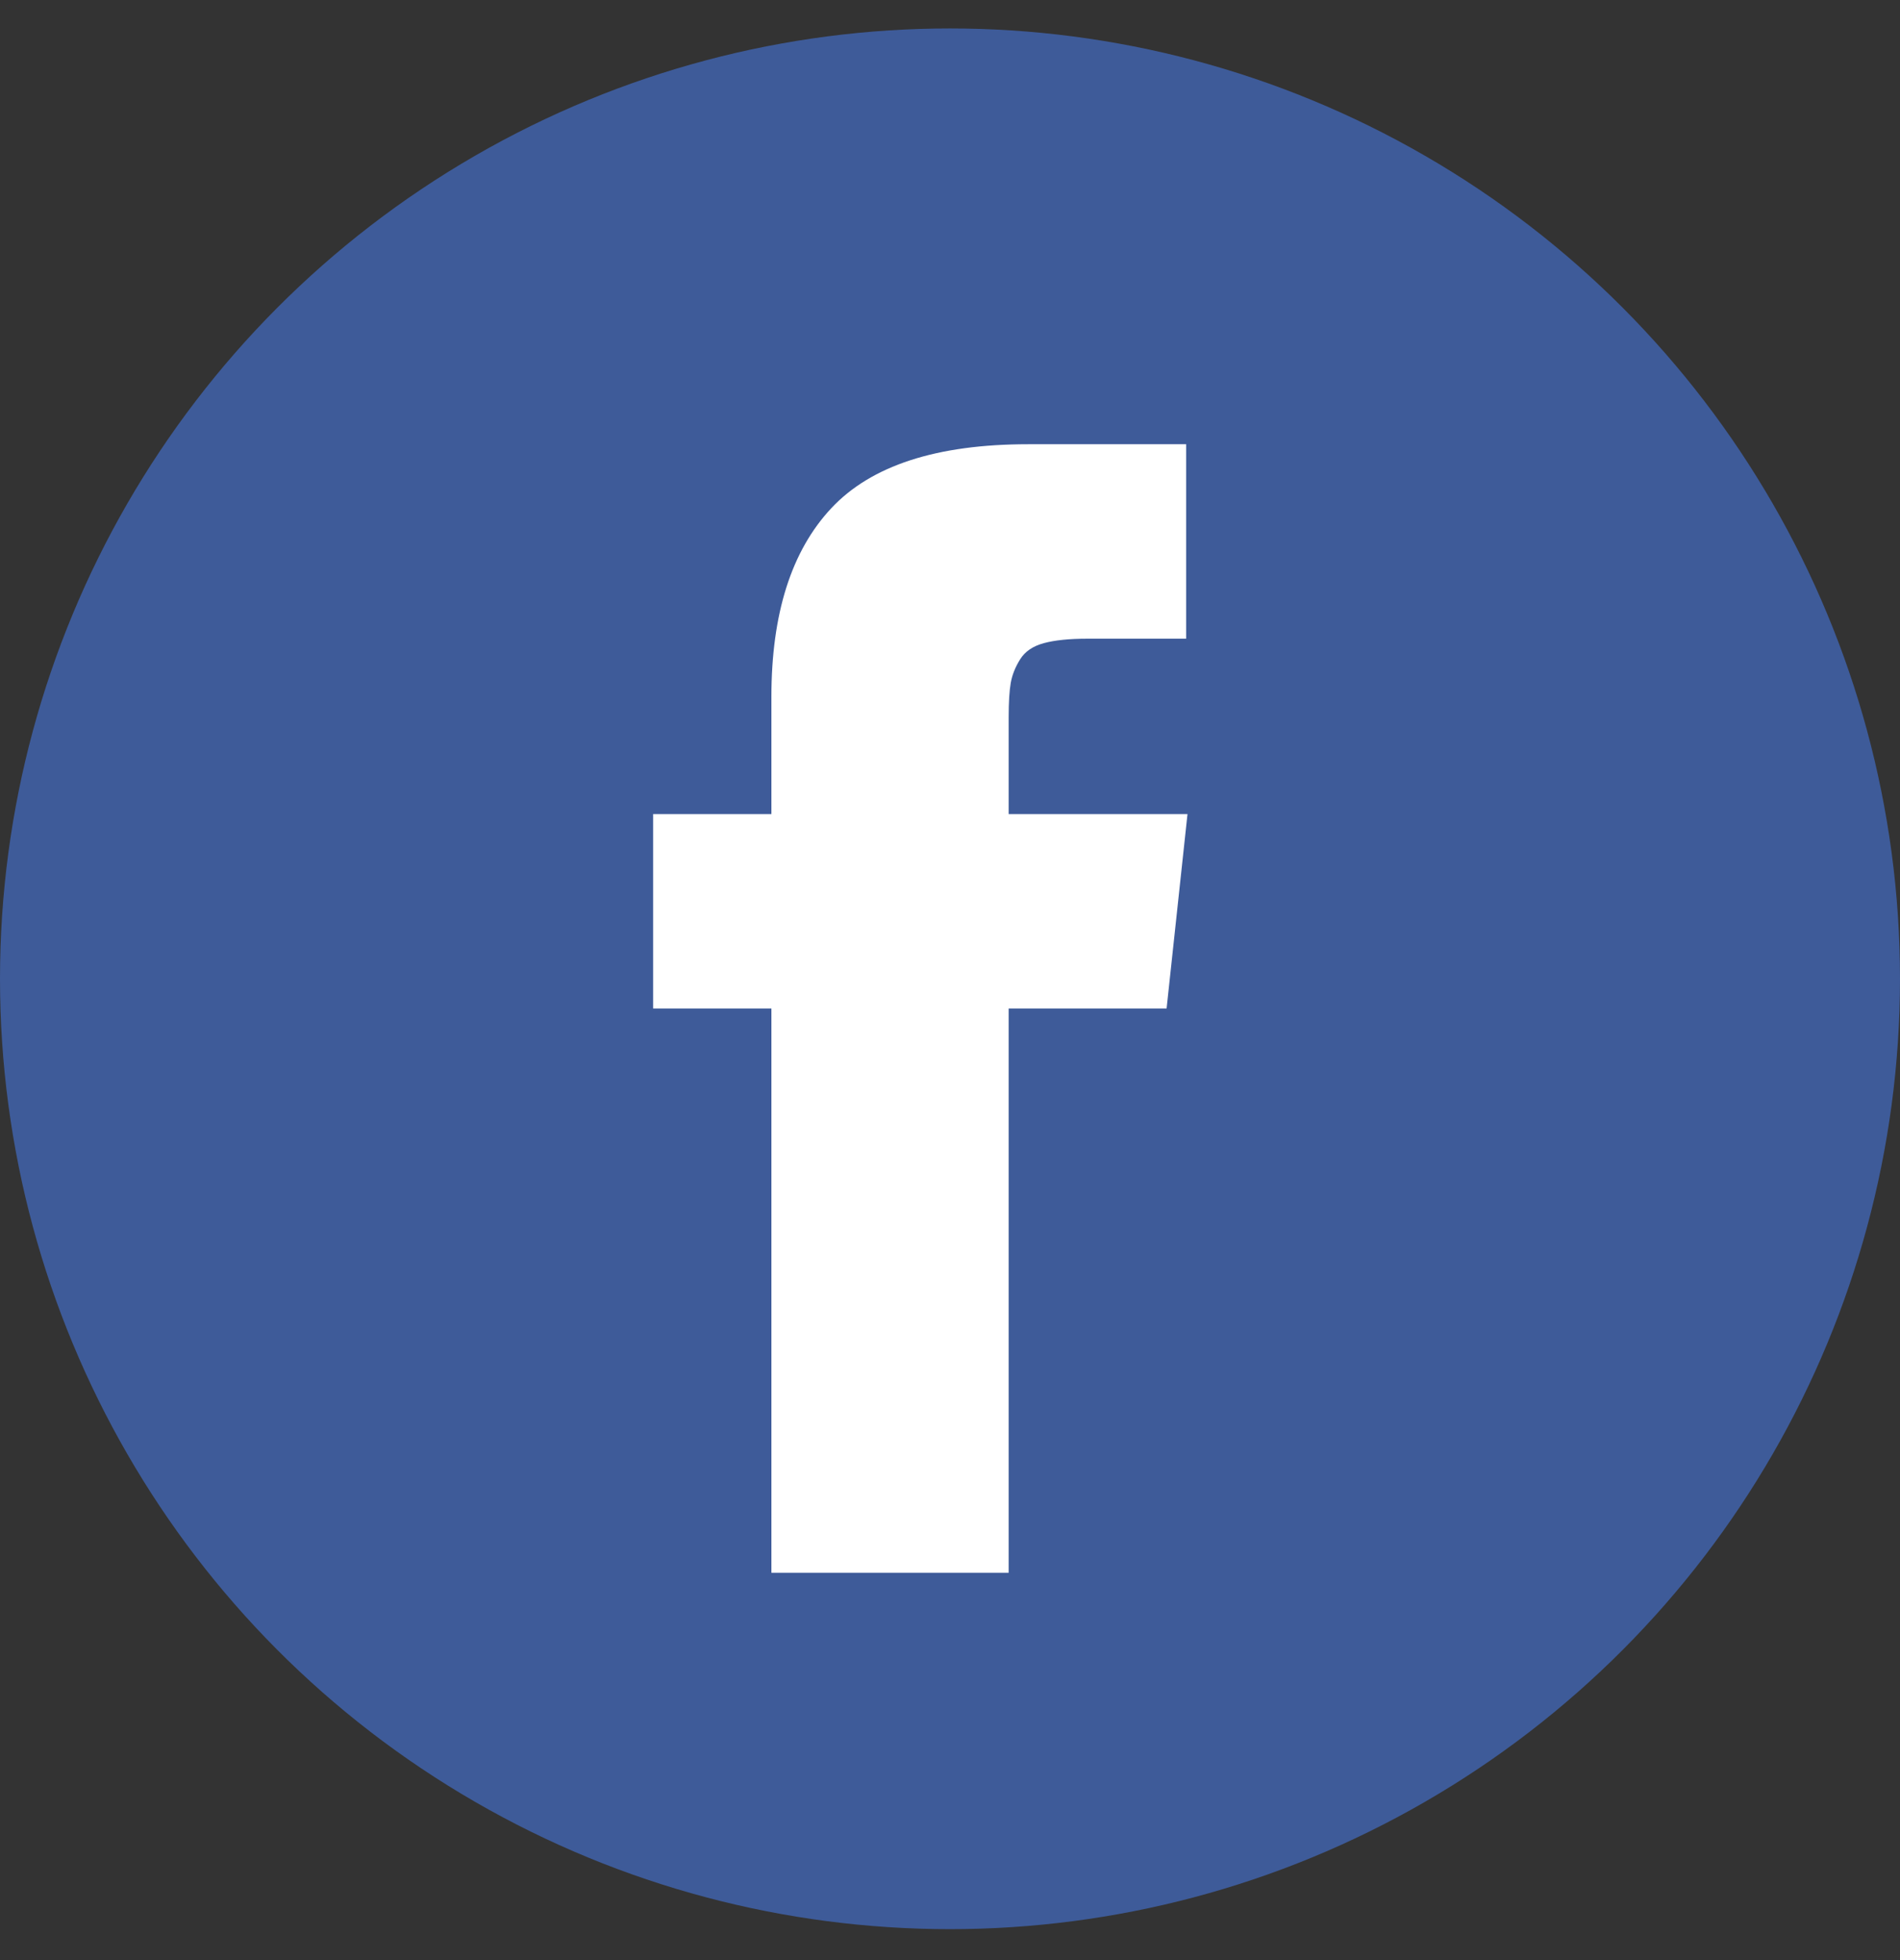 <svg width="32" height="33" viewBox="0 0 32 33" fill="none" xmlns="http://www.w3.org/2000/svg">
<rect x="0" y="0" width="32" height="33" fill="#333333" stroke="none"/>
<circle cx="16" cy="16.479" r="16" fill="#3E5B99"/>
<path d="M16.988 13.705H20L19.648 16.979H16.988V26.479H12.992V16.979H11V13.705H12.992V11.733C12.992 10.334 13.328 9.275 14 8.557C14.672 7.838 15.777 7.479 17.316 7.479H19.977V10.753H18.312C18.008 10.753 17.764 10.778 17.58 10.828C17.396 10.878 17.264 10.968 17.182 11.099C17.1 11.23 17.047 11.362 17.023 11.497C17 11.631 16.988 11.822 16.988 12.068V13.705Z" fill="white"/>
</svg>
